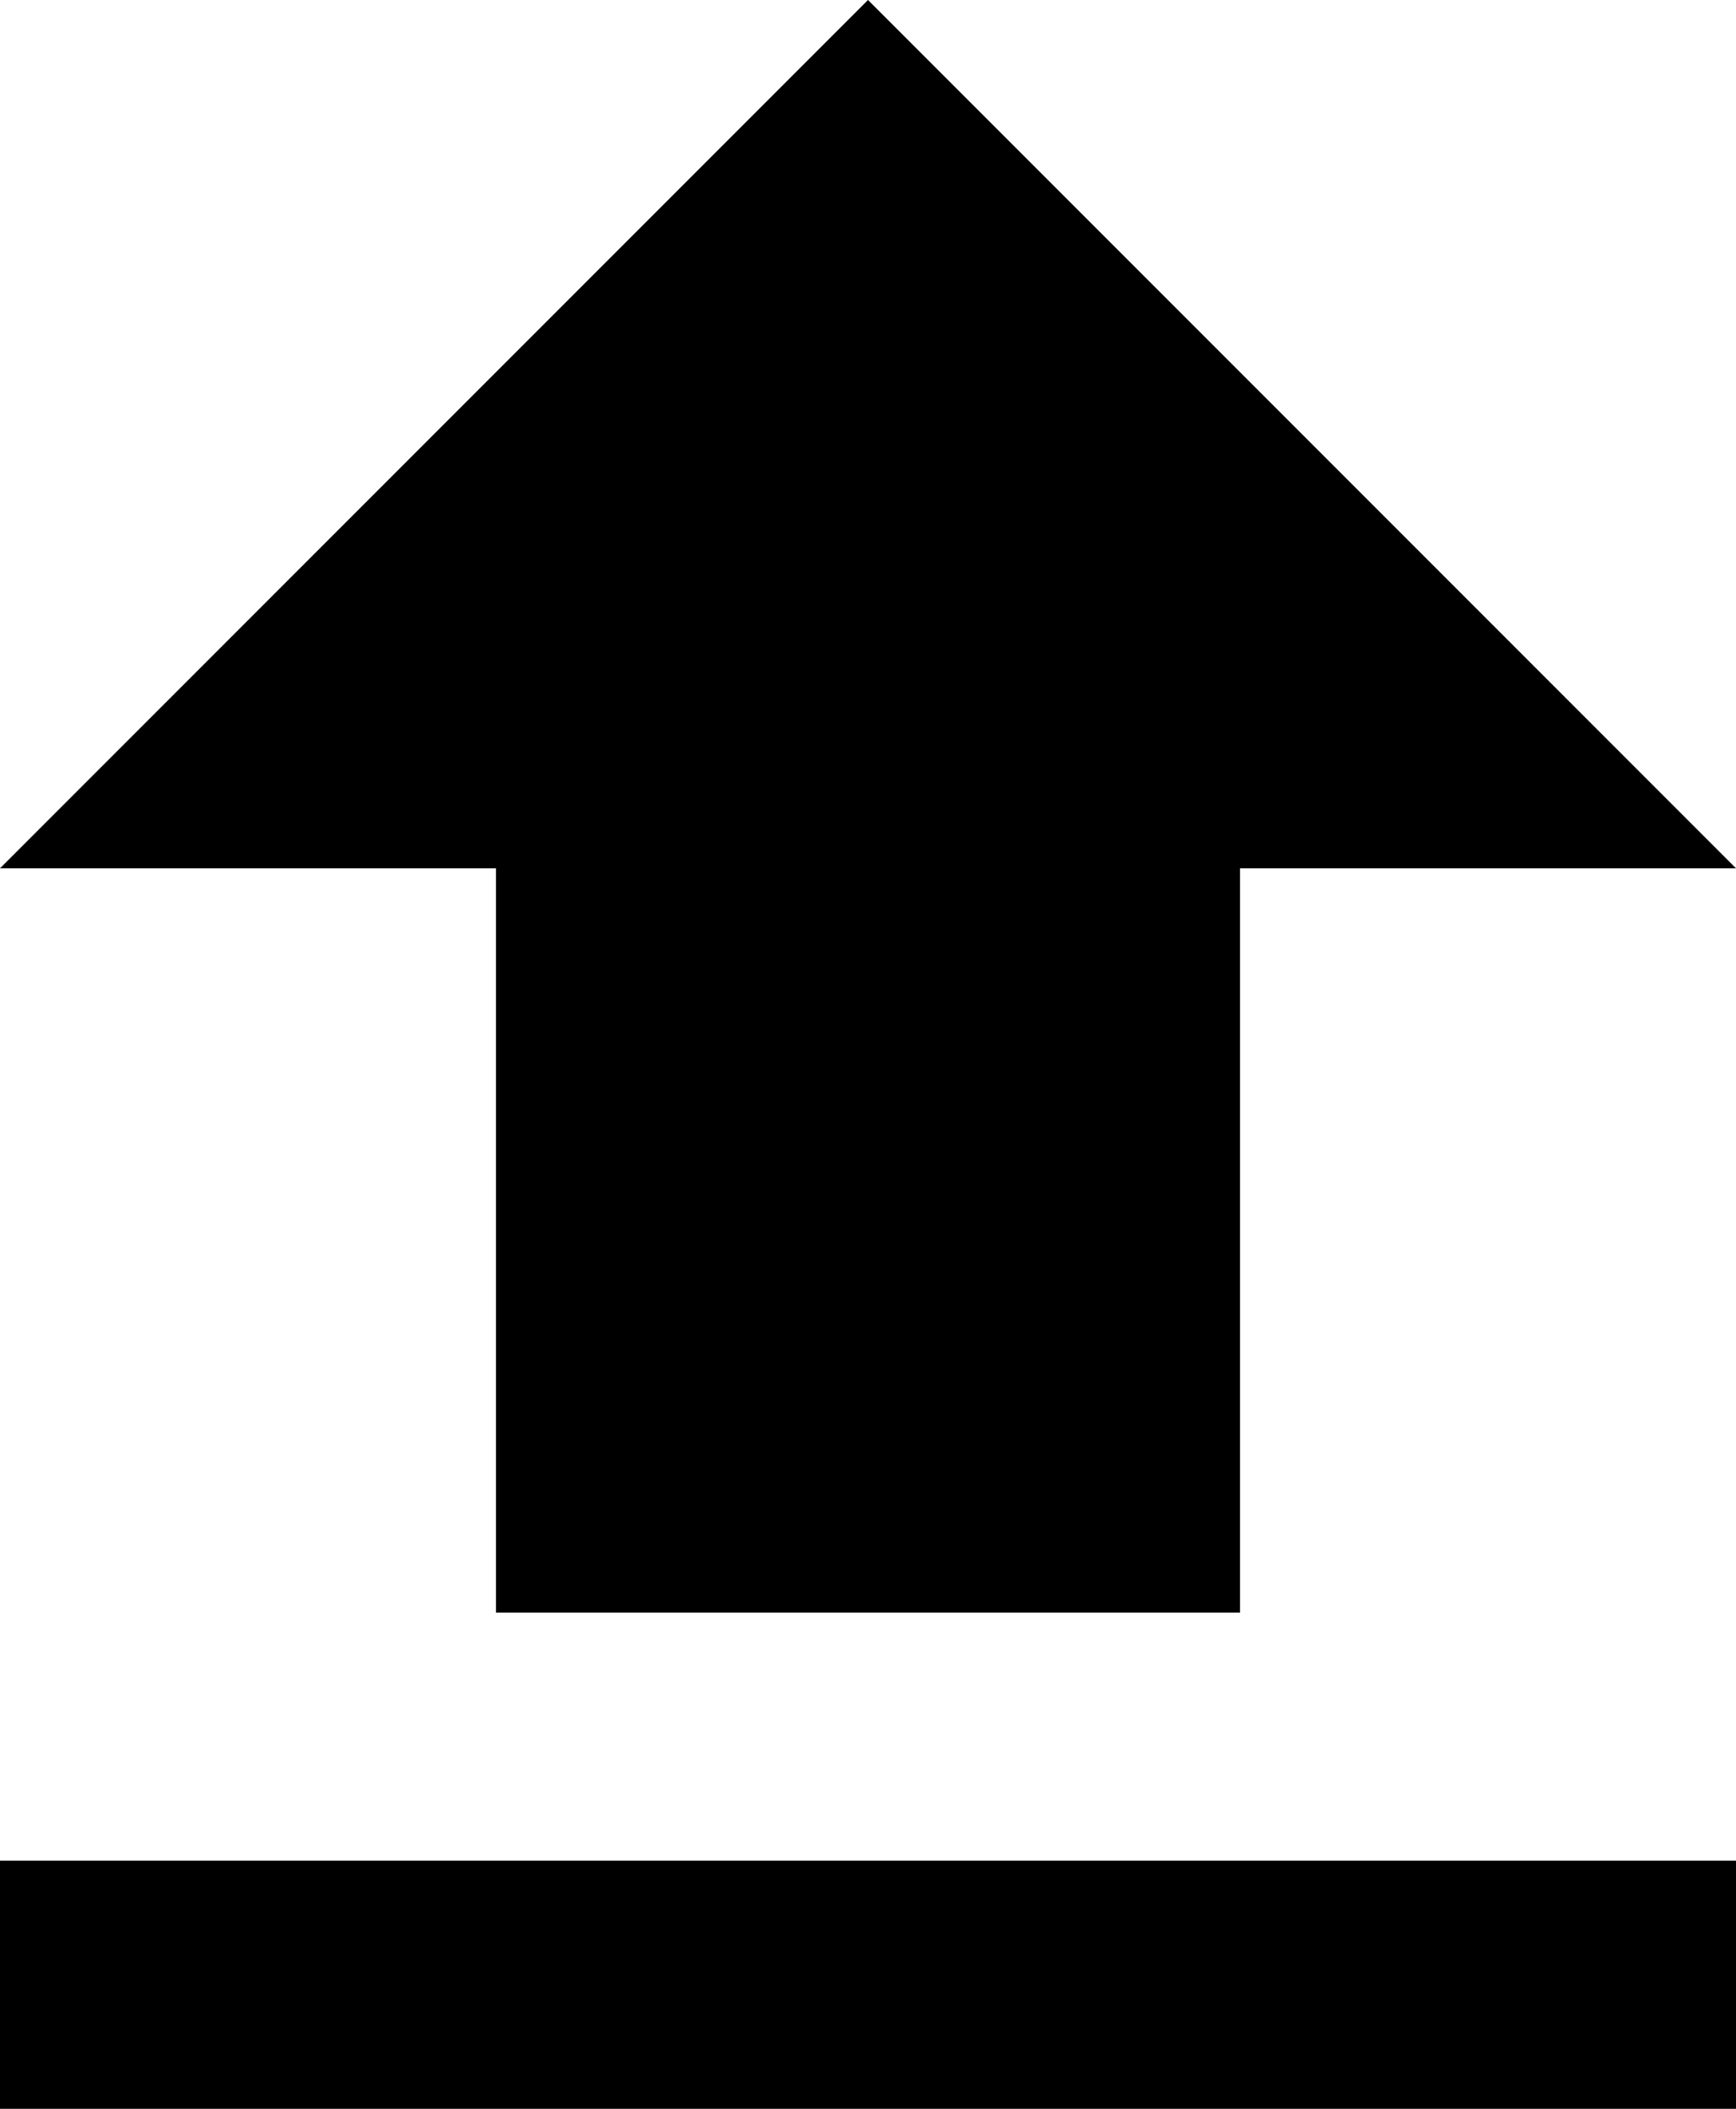<svg xmlns="http://www.w3.org/2000/svg" width="10.294" height="12.5"><path data-name="Icon material-file-upload" d="M2.941 9.559h4.412V5.147h2.941L5.147 0 0 5.147h2.941zM0 11.029h10.294V12.5H0z"/></svg>